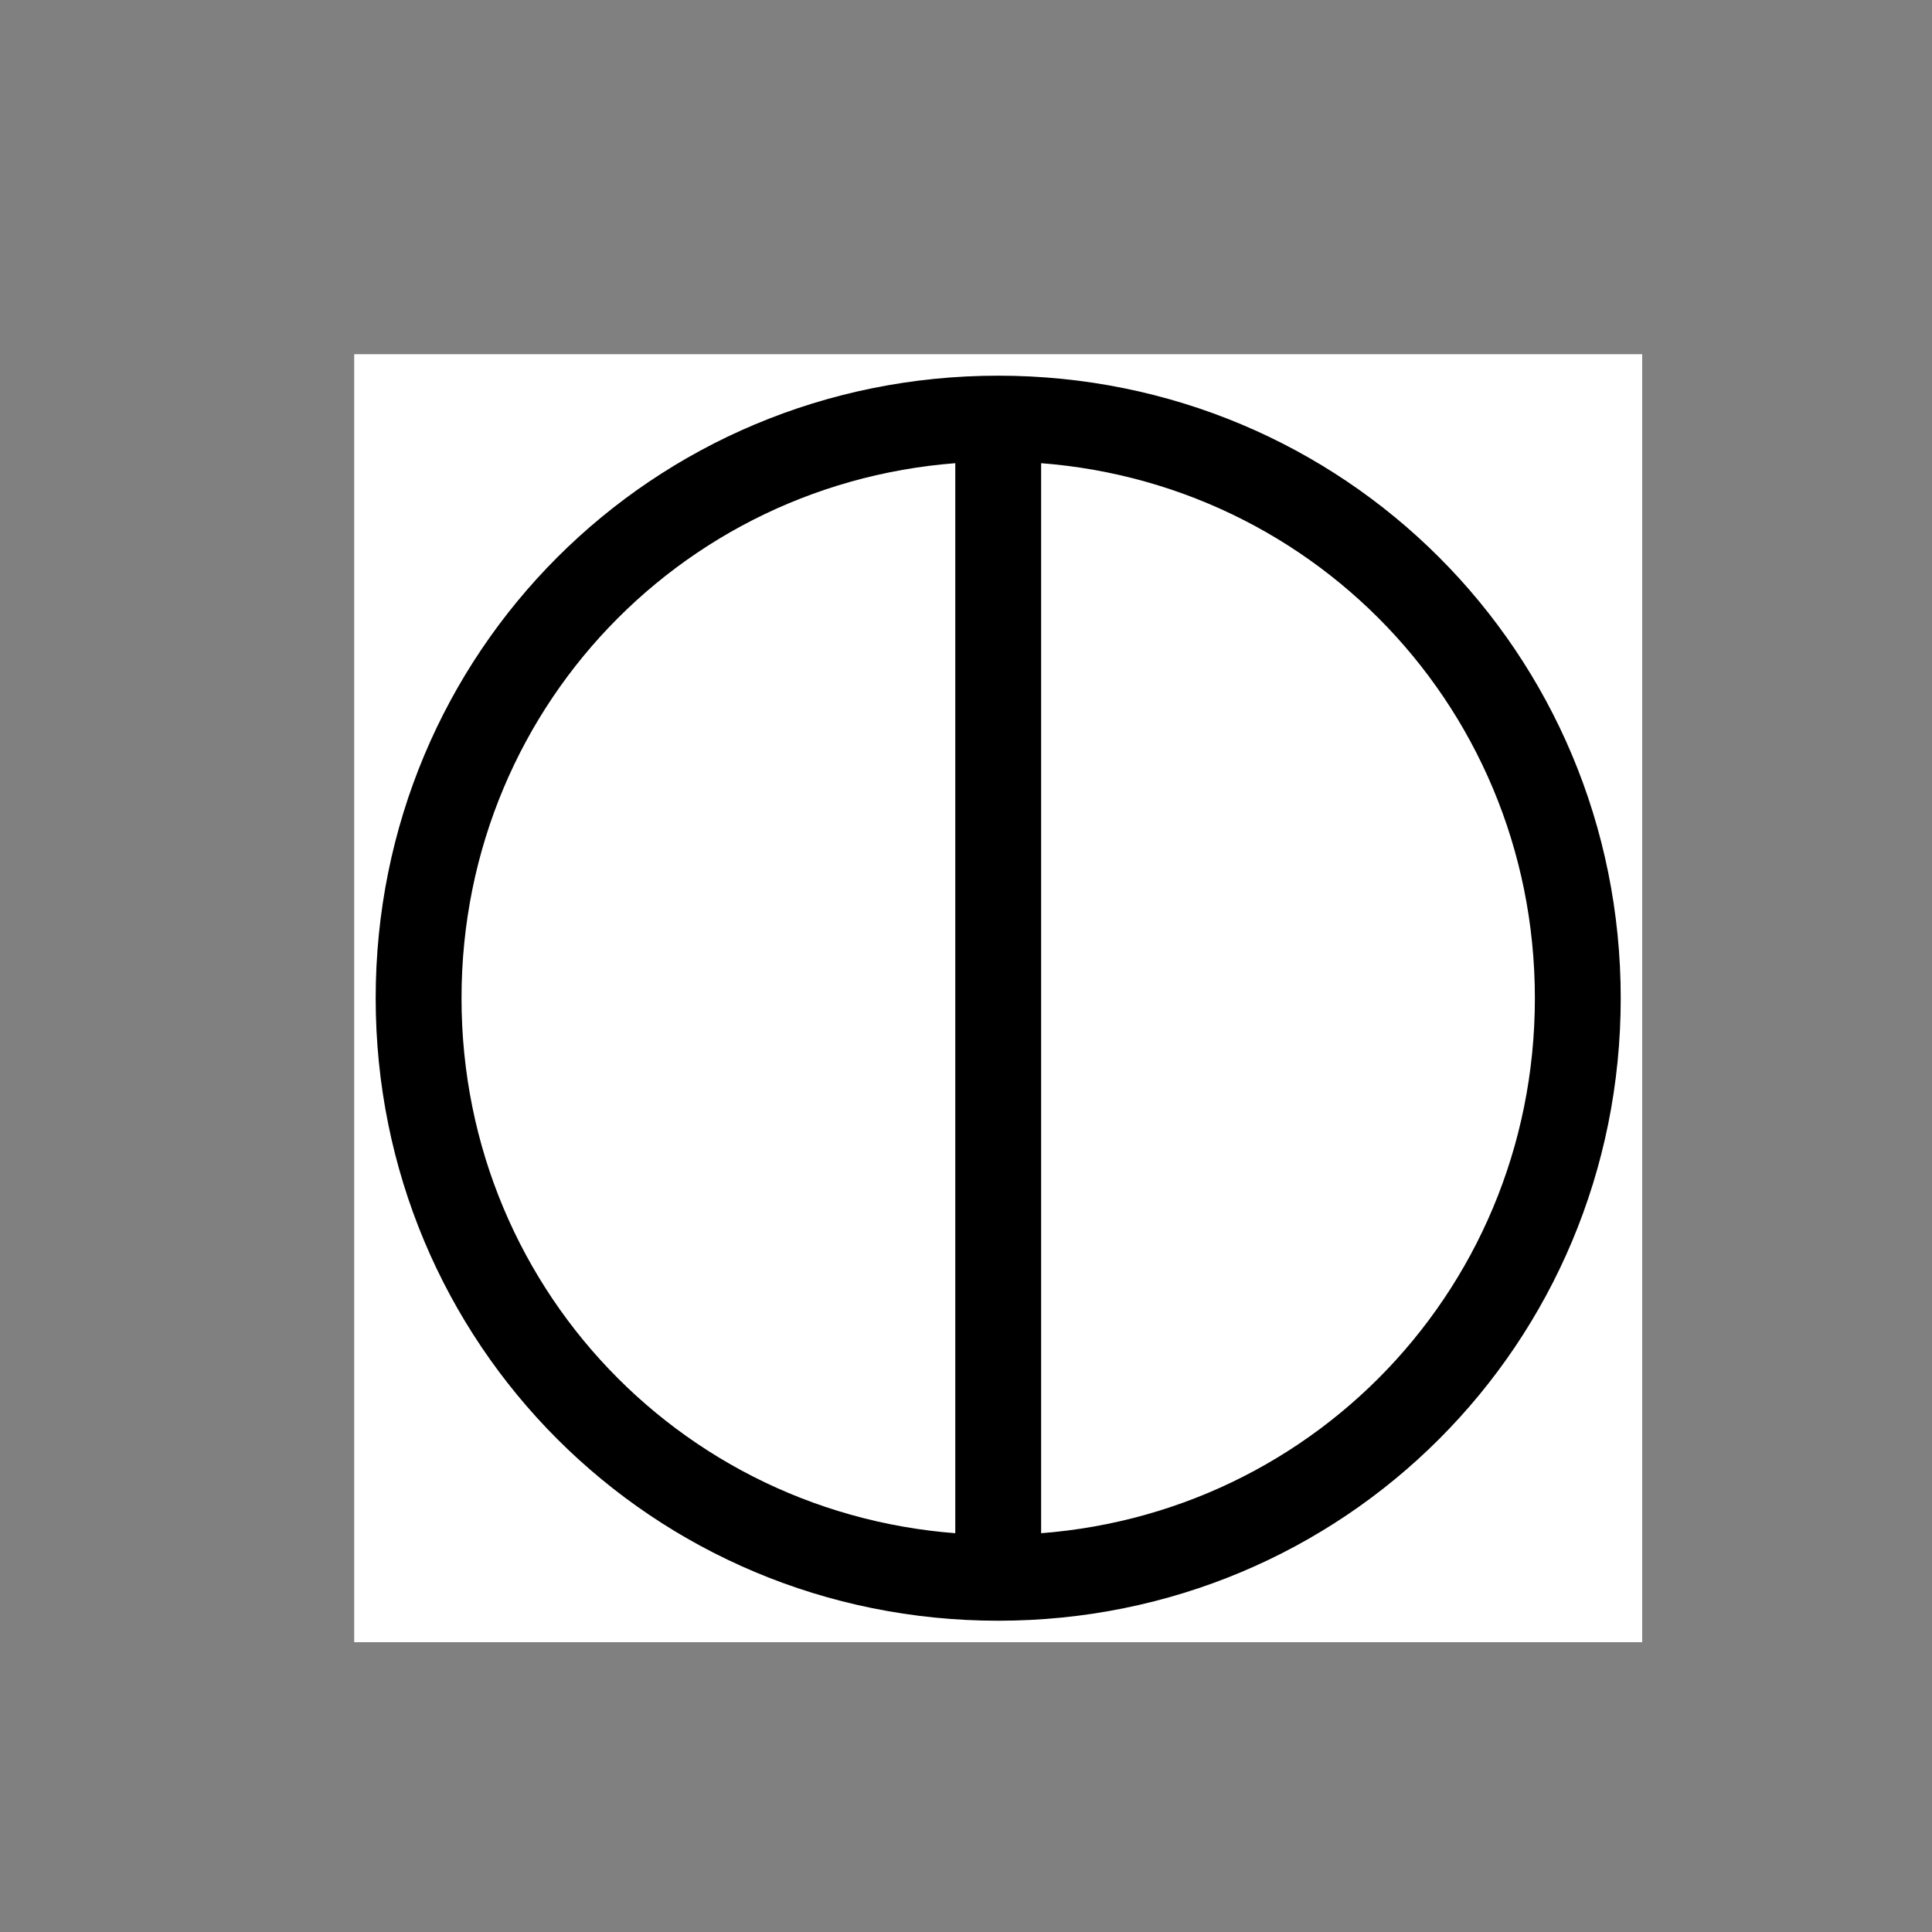 <svg xmlns:xlink="http://www.w3.org/1999/xlink" viewBox="0 0 30 30" width="30" xmlns:ev="http://www.w3.org/2001/xml-events" xmlns="http://www.w3.org/2000/svg" height="30"><rect x="0" y="0" width="30" height="30" fill="#808080" stroke="none"/><defs/><g id="page1" transform="translate(5.5,5.5)"><rect width="20" x="0" height="20" fill="#ffffff" y="0"/><g id="shape1" transform="translate(1.00,1.00)"><path d="M.0,9.0C.0,4.0,4.0,.0,9.0,.0C14.0,.0,18.0,4.0,18.0,9.0C18.0,14.0,14.0,18.0,9.0,18.0C4.0,18.0,.0,14.0,.0,9.0z" fill-rule="nonzero" fill="#ffffff"/><path stroke="#000000" d="M.0,9.0C.0,4.0,4.0,.0,9.0,.0C14.0,.0,18.0,4.0,18.0,9.0C18.0,14.0,14.0,18.0,9.0,18.0C4.0,18.0,.0,14.0,.0,9.0zM9.0,.0L9.0,18.0" stroke-width="1.333" fill="none"/></g></g></svg>
